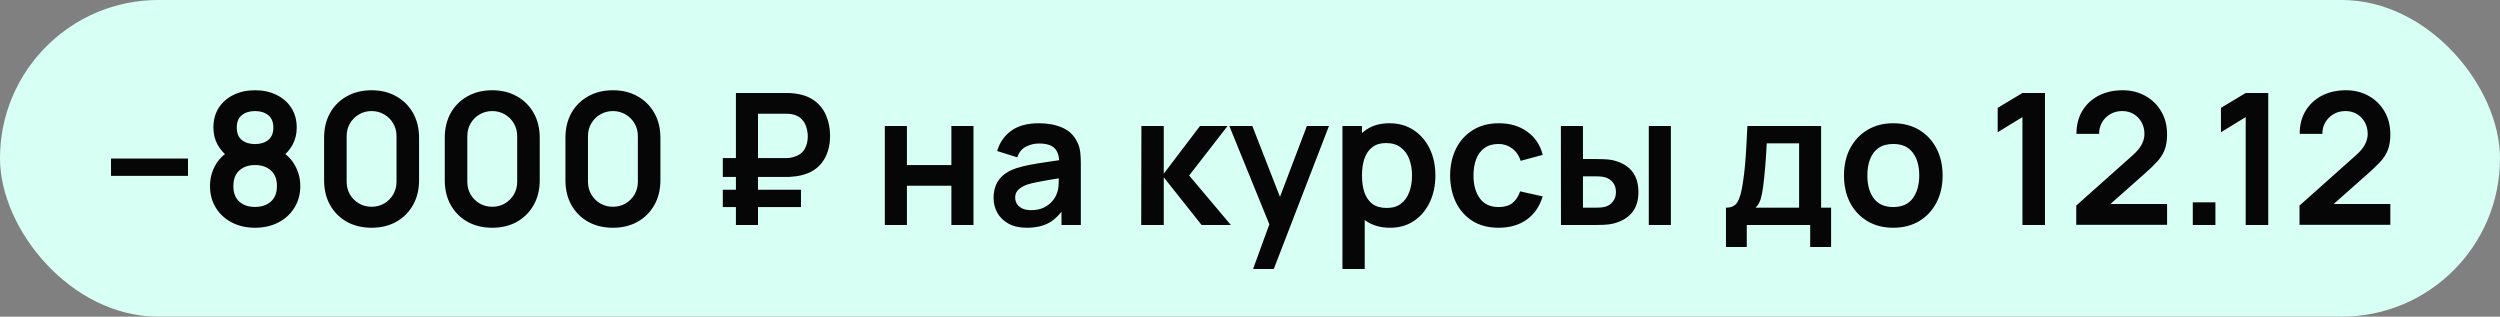 <?xml version="1.0" encoding="UTF-8"?> <svg xmlns="http://www.w3.org/2000/svg" width="300" height="38" viewBox="0 0 300 38" fill="none"><rect x="0" y="0" width="300" height="38" fill="#808080" stroke="none"/><rect width="300" height="38" rx="19" fill="#D8FFF3"></rect><path d="M13.32 21.104V19.025H22.56V21.104H13.32ZM30.602 27.33C29.553 27.33 28.622 27.117 27.808 26.692C26.994 26.267 26.356 25.676 25.894 24.921C25.432 24.166 25.201 23.3 25.201 22.325C25.201 21.452 25.402 20.642 25.806 19.894C26.209 19.146 26.799 18.548 27.577 18.101L27.522 18.948C26.913 18.486 26.44 17.954 26.103 17.353C25.773 16.744 25.608 16.062 25.608 15.307C25.608 14.398 25.82 13.609 26.246 12.942C26.678 12.275 27.269 11.758 28.017 11.391C28.765 11.017 29.627 10.83 30.602 10.83C31.577 10.83 32.439 11.017 33.187 11.391C33.942 11.758 34.532 12.275 34.958 12.942C35.391 13.609 35.607 14.398 35.607 15.307C35.607 16.062 35.446 16.741 35.123 17.342C34.807 17.943 34.327 18.486 33.682 18.97L33.671 18.112C34.434 18.545 35.017 19.139 35.42 19.894C35.831 20.642 36.036 21.452 36.036 22.325C36.036 23.3 35.801 24.166 35.332 24.921C34.87 25.676 34.228 26.267 33.407 26.692C32.593 27.117 31.658 27.33 30.602 27.33ZM30.602 24.833C31.379 24.833 32.01 24.62 32.494 24.195C32.985 23.77 33.231 23.146 33.231 22.325C33.231 21.504 32.989 20.88 32.505 20.455C32.021 20.022 31.387 19.806 30.602 19.806C29.825 19.806 29.198 20.022 28.721 20.455C28.244 20.88 28.006 21.504 28.006 22.325C28.006 23.146 28.244 23.77 28.721 24.195C29.198 24.62 29.825 24.833 30.602 24.833ZM30.602 17.287C31.255 17.287 31.782 17.126 32.186 16.803C32.596 16.473 32.802 15.974 32.802 15.307C32.802 14.64 32.596 14.145 32.186 13.822C31.782 13.492 31.255 13.327 30.602 13.327C29.956 13.327 29.428 13.492 29.018 13.822C28.614 14.145 28.413 14.64 28.413 15.307C28.413 15.974 28.614 16.473 29.018 16.803C29.428 17.126 29.956 17.287 30.602 17.287ZM44.59 27.33C43.468 27.33 42.478 27.092 41.62 26.615C40.762 26.131 40.091 25.46 39.607 24.602C39.13 23.744 38.892 22.754 38.892 21.632V16.528C38.892 15.406 39.13 14.416 39.607 13.558C40.091 12.7 40.762 12.033 41.62 11.556C42.478 11.072 43.468 10.83 44.59 10.83C45.712 10.83 46.698 11.072 47.549 11.556C48.407 12.033 49.078 12.7 49.562 13.558C50.046 14.416 50.288 15.406 50.288 16.528V21.632C50.288 22.754 50.046 23.744 49.562 24.602C49.078 25.46 48.407 26.131 47.549 26.615C46.698 27.092 45.712 27.33 44.59 27.33ZM44.59 24.811C45.147 24.811 45.653 24.679 46.108 24.415C46.562 24.144 46.922 23.784 47.186 23.337C47.45 22.882 47.582 22.376 47.582 21.819V16.33C47.582 15.765 47.45 15.259 47.186 14.812C46.922 14.357 46.562 13.998 46.108 13.734C45.653 13.463 45.147 13.327 44.59 13.327C44.032 13.327 43.526 13.463 43.072 13.734C42.617 13.998 42.258 14.357 41.994 14.812C41.73 15.259 41.598 15.765 41.598 16.33V21.819C41.598 22.376 41.73 22.882 41.994 23.337C42.258 23.784 42.617 24.144 43.072 24.415C43.526 24.679 44.032 24.811 44.59 24.811ZM59.07 27.33C57.948 27.33 56.958 27.092 56.1 26.615C55.242 26.131 54.571 25.46 54.087 24.602C53.61 23.744 53.372 22.754 53.372 21.632V16.528C53.372 15.406 53.61 14.416 54.087 13.558C54.571 12.7 55.242 12.033 56.1 11.556C56.958 11.072 57.948 10.83 59.07 10.83C60.192 10.83 61.178 11.072 62.029 11.556C62.887 12.033 63.558 12.7 64.042 13.558C64.526 14.416 64.768 15.406 64.768 16.528V21.632C64.768 22.754 64.526 23.744 64.042 24.602C63.558 25.46 62.887 26.131 62.029 26.615C61.178 27.092 60.192 27.33 59.07 27.33ZM59.07 24.811C59.627 24.811 60.133 24.679 60.588 24.415C61.043 24.144 61.402 23.784 61.666 23.337C61.93 22.882 62.062 22.376 62.062 21.819V16.33C62.062 15.765 61.93 15.259 61.666 14.812C61.402 14.357 61.043 13.998 60.588 13.734C60.133 13.463 59.627 13.327 59.07 13.327C58.513 13.327 58.007 13.463 57.552 13.734C57.097 13.998 56.738 14.357 56.474 14.812C56.21 15.259 56.078 15.765 56.078 16.33V21.819C56.078 22.376 56.21 22.882 56.474 23.337C56.738 23.784 57.097 24.144 57.552 24.415C58.007 24.679 58.513 24.811 59.07 24.811ZM73.55 27.33C72.428 27.33 71.439 27.092 70.581 26.615C69.722 26.131 69.052 25.46 68.567 24.602C68.091 23.744 67.853 22.754 67.853 21.632V16.528C67.853 15.406 68.091 14.416 68.567 13.558C69.052 12.7 69.722 12.033 70.581 11.556C71.439 11.072 72.428 10.83 73.55 10.83C74.672 10.83 75.659 11.072 76.51 11.556C77.368 12.033 78.038 12.7 78.522 13.558C79.007 14.416 79.249 15.406 79.249 16.528V21.632C79.249 22.754 79.007 23.744 78.522 24.602C78.038 25.46 77.368 26.131 76.51 26.615C75.659 27.092 74.672 27.33 73.55 27.33ZM73.55 24.811C74.108 24.811 74.614 24.679 75.069 24.415C75.523 24.144 75.882 23.784 76.147 23.337C76.41 22.882 76.543 22.376 76.543 21.819V16.33C76.543 15.765 76.41 15.259 76.147 14.812C75.882 14.357 75.523 13.998 75.069 13.734C74.614 13.463 74.108 13.327 73.55 13.327C72.993 13.327 72.487 13.463 72.032 13.734C71.578 13.998 71.219 14.357 70.954 14.812C70.691 15.259 70.558 15.765 70.558 16.33V21.819C70.558 22.376 70.691 22.882 70.954 23.337C71.219 23.784 71.578 24.144 72.032 24.415C72.487 24.679 72.993 24.811 73.55 24.811ZM86.737 21.236V18.97H94.195C94.313 18.97 94.456 18.966 94.624 18.959C94.8 18.944 94.995 18.908 95.207 18.849C95.816 18.68 96.256 18.376 96.527 17.936C96.799 17.489 96.934 16.968 96.934 16.374C96.934 16.015 96.879 15.655 96.769 15.296C96.667 14.929 96.487 14.607 96.23 14.328C95.981 14.049 95.64 13.855 95.207 13.745C95.017 13.694 94.822 13.664 94.624 13.657C94.434 13.65 94.291 13.646 94.195 13.646H90.048V11.16H94.305C94.386 11.16 94.544 11.164 94.778 11.171C95.02 11.178 95.288 11.204 95.581 11.248C96.491 11.387 97.242 11.692 97.836 12.161C98.438 12.63 98.881 13.224 99.167 13.943C99.461 14.654 99.607 15.439 99.607 16.297C99.607 17.61 99.274 18.695 98.606 19.553C97.939 20.411 96.931 20.943 95.581 21.148C95.288 21.185 95.02 21.21 94.778 21.225C94.544 21.232 94.386 21.236 94.305 21.236H86.737ZM86.737 24.844V22.765H96.12V24.844H86.737ZM88.31 27V11.16H90.961V27H88.31ZM106.18 27V15.12H108.831V19.806H114.166V15.12H116.817V27H114.166V22.292H108.831V27H106.18ZM123.21 27.33C122.352 27.33 121.626 27.169 121.032 26.846C120.438 26.516 119.987 26.08 119.679 25.537C119.378 24.994 119.228 24.397 119.228 23.744C119.228 23.172 119.323 22.659 119.514 22.204C119.704 21.742 119.998 21.346 120.394 21.016C120.79 20.679 121.303 20.404 121.934 20.191C122.41 20.037 122.968 19.898 123.606 19.773C124.251 19.648 124.948 19.535 125.696 19.432C126.451 19.322 127.239 19.205 128.061 19.08L127.115 19.619C127.122 18.798 126.939 18.193 126.565 17.804C126.191 17.415 125.56 17.221 124.673 17.221C124.137 17.221 123.62 17.346 123.122 17.595C122.623 17.844 122.275 18.273 122.077 18.882L119.657 18.123C119.95 17.118 120.507 16.312 121.329 15.703C122.157 15.094 123.272 14.79 124.673 14.79C125.729 14.79 126.656 14.962 127.456 15.307C128.262 15.652 128.86 16.216 129.249 17.001C129.461 17.419 129.59 17.848 129.634 18.288C129.678 18.721 129.7 19.194 129.7 19.707V27H127.379V24.426L127.764 24.844C127.228 25.702 126.601 26.333 125.883 26.736C125.171 27.132 124.28 27.33 123.21 27.33ZM123.738 25.218C124.339 25.218 124.852 25.112 125.278 24.899C125.703 24.686 126.04 24.426 126.29 24.118C126.546 23.81 126.719 23.52 126.807 23.249C126.946 22.912 127.023 22.527 127.038 22.094C127.06 21.654 127.071 21.298 127.071 21.027L127.885 21.269C127.085 21.394 126.4 21.504 125.828 21.599C125.256 21.694 124.764 21.786 124.354 21.874C123.943 21.955 123.58 22.046 123.265 22.149C122.957 22.259 122.696 22.387 122.484 22.534C122.271 22.681 122.106 22.849 121.989 23.04C121.879 23.231 121.824 23.454 121.824 23.711C121.824 24.004 121.897 24.265 122.044 24.492C122.19 24.712 122.403 24.888 122.682 25.02C122.968 25.152 123.32 25.218 123.738 25.218ZM136.946 27L136.968 15.12H139.652V20.84L143.997 15.12H147.308L142.699 21.06L147.704 27H144.195L139.652 21.28V27H136.946ZM150.368 32.28L152.656 25.999L152.7 27.847L147.519 15.12H150.28L153.954 24.536H153.25L156.825 15.12H159.476L152.854 32.28H150.368ZM166.825 27.33C165.667 27.33 164.695 27.055 163.91 26.505C163.126 25.955 162.535 25.207 162.139 24.261C161.743 23.308 161.545 22.241 161.545 21.06C161.545 19.865 161.743 18.794 162.139 17.848C162.535 16.902 163.115 16.158 163.877 15.615C164.647 15.065 165.597 14.79 166.726 14.79C167.848 14.79 168.82 15.065 169.641 15.615C170.47 16.158 171.112 16.902 171.566 17.848C172.021 18.787 172.248 19.857 172.248 21.06C172.248 22.248 172.025 23.315 171.577 24.261C171.13 25.207 170.499 25.955 169.685 26.505C168.871 27.055 167.918 27.33 166.825 27.33ZM161.094 32.28V15.12H163.437V23.458H163.767V32.28H161.094ZM166.418 24.954C167.108 24.954 167.676 24.782 168.123 24.437C168.571 24.092 168.901 23.627 169.113 23.04C169.333 22.446 169.443 21.786 169.443 21.06C169.443 20.341 169.333 19.689 169.113 19.102C168.893 18.508 168.552 18.039 168.09 17.694C167.628 17.342 167.042 17.166 166.33 17.166C165.656 17.166 165.106 17.331 164.68 17.661C164.255 17.984 163.94 18.438 163.734 19.025C163.536 19.604 163.437 20.283 163.437 21.06C163.437 21.83 163.536 22.508 163.734 23.095C163.94 23.682 164.259 24.14 164.691 24.47C165.131 24.793 165.707 24.954 166.418 24.954ZM179.832 27.33C178.607 27.33 177.562 27.059 176.697 26.516C175.831 25.966 175.168 25.218 174.706 24.272C174.251 23.326 174.02 22.255 174.013 21.06C174.02 19.843 174.258 18.765 174.728 17.826C175.204 16.88 175.879 16.139 176.752 15.604C177.624 15.061 178.662 14.79 179.865 14.79C181.214 14.79 182.354 15.131 183.286 15.813C184.224 16.488 184.837 17.412 185.123 18.585L182.483 19.3C182.277 18.662 181.936 18.167 181.46 17.815C180.983 17.456 180.44 17.276 179.832 17.276C179.142 17.276 178.574 17.441 178.127 17.771C177.679 18.094 177.349 18.541 177.137 19.113C176.924 19.685 176.818 20.334 176.818 21.06C176.818 22.189 177.071 23.102 177.577 23.799C178.083 24.496 178.834 24.844 179.832 24.844C180.536 24.844 181.089 24.683 181.493 24.36C181.903 24.037 182.211 23.572 182.417 22.963L185.123 23.568C184.756 24.778 184.114 25.709 183.198 26.362C182.281 27.007 181.159 27.33 179.832 27.33ZM187.316 27L187.305 15.12H189.956V19.08H191.287C191.617 19.08 191.987 19.087 192.398 19.102C192.816 19.117 193.164 19.15 193.443 19.201C194.11 19.348 194.679 19.582 195.148 19.905C195.625 20.228 195.988 20.649 196.237 21.17C196.486 21.691 196.611 22.318 196.611 23.051C196.611 24.1 196.34 24.939 195.797 25.57C195.254 26.193 194.495 26.619 193.52 26.846C193.234 26.912 192.878 26.956 192.453 26.978C192.028 26.993 191.65 27 191.32 27H187.316ZM189.956 24.921H191.551C191.712 24.921 191.892 24.914 192.09 24.899C192.288 24.884 192.475 24.851 192.651 24.8C192.981 24.712 193.274 24.514 193.531 24.206C193.788 23.891 193.916 23.506 193.916 23.051C193.916 22.574 193.788 22.182 193.531 21.874C193.274 21.566 192.959 21.364 192.585 21.269C192.409 21.225 192.229 21.196 192.046 21.181C191.87 21.166 191.705 21.159 191.551 21.159H189.956V24.921ZM197.854 27V15.12H200.505V27H197.854ZM207.115 29.64V24.921C207.76 24.921 208.219 24.701 208.49 24.261C208.761 23.821 208.978 23.058 209.139 21.973C209.242 21.328 209.326 20.646 209.392 19.927C209.458 19.208 209.513 18.449 209.557 17.65C209.608 16.851 209.652 16.007 209.689 15.12H218.533V24.921H219.732V29.64H217.224V27H209.612V29.64H207.115ZM210.668 24.921H215.893V17.199H212.01C211.988 17.639 211.962 18.09 211.933 18.552C211.904 19.007 211.871 19.461 211.834 19.916C211.797 20.371 211.757 20.807 211.713 21.225C211.676 21.636 211.632 22.017 211.581 22.369C211.5 22.985 211.401 23.491 211.284 23.887C211.167 24.283 210.961 24.628 210.668 24.921ZM227.185 27.33C225.997 27.33 224.96 27.062 224.072 26.527C223.185 25.992 222.496 25.255 222.004 24.316C221.52 23.37 221.278 22.285 221.278 21.06C221.278 19.813 221.528 18.721 222.026 17.782C222.525 16.843 223.218 16.11 224.105 15.582C224.993 15.054 226.019 14.79 227.185 14.79C228.381 14.79 229.422 15.058 230.309 15.593C231.197 16.128 231.886 16.869 232.377 17.815C232.869 18.754 233.114 19.835 233.114 21.06C233.114 22.292 232.865 23.381 232.366 24.327C231.875 25.266 231.186 26.003 230.298 26.538C229.411 27.066 228.373 27.33 227.185 27.33ZM227.185 24.844C228.241 24.844 229.026 24.492 229.539 23.788C230.053 23.084 230.309 22.175 230.309 21.06C230.309 19.909 230.049 18.992 229.528 18.31C229.008 17.621 228.227 17.276 227.185 17.276C226.474 17.276 225.887 17.437 225.425 17.76C224.971 18.075 224.633 18.519 224.413 19.091C224.193 19.656 224.083 20.312 224.083 21.06C224.083 22.211 224.344 23.132 224.864 23.821C225.392 24.503 226.166 24.844 227.185 24.844ZM242.692 27V14.053L239.722 15.868V12.942L242.692 11.16H245.398V27H242.692ZM249.149 26.978V24.668L255.925 18.629C256.453 18.16 256.819 17.716 257.025 17.298C257.23 16.88 257.333 16.477 257.333 16.088C257.333 15.56 257.219 15.091 256.992 14.68C256.764 14.262 256.449 13.932 256.046 13.69C255.65 13.448 255.191 13.327 254.671 13.327C254.121 13.327 253.633 13.455 253.208 13.712C252.79 13.961 252.463 14.295 252.229 14.713C251.994 15.131 251.884 15.582 251.899 16.066H249.171C249.171 15.01 249.405 14.09 249.875 13.305C250.351 12.52 251.004 11.912 251.833 11.479C252.669 11.046 253.633 10.83 254.726 10.83C255.738 10.83 256.647 11.057 257.454 11.512C258.26 11.959 258.895 12.583 259.357 13.382C259.819 14.174 260.05 15.087 260.05 16.121C260.05 16.876 259.947 17.511 259.742 18.024C259.536 18.537 259.228 19.01 258.818 19.443C258.414 19.876 257.912 20.356 257.311 20.884L252.504 25.141L252.262 24.481H260.05V26.978H249.149ZM263.134 27V24.283H265.851V27H263.134ZM269.483 27V14.053L266.513 15.868V12.942L269.483 11.16H272.189V27H269.483ZM275.94 26.978V24.668L282.716 18.629C283.244 18.16 283.611 17.716 283.816 17.298C284.021 16.88 284.124 16.477 284.124 16.088C284.124 15.56 284.01 15.091 283.783 14.68C283.556 14.262 283.24 13.932 282.837 13.69C282.441 13.448 281.983 13.327 281.462 13.327C280.912 13.327 280.424 13.455 279.999 13.712C279.581 13.961 279.255 14.295 279.02 14.713C278.785 15.131 278.675 15.582 278.69 16.066H275.962C275.962 15.01 276.197 14.09 276.666 13.305C277.143 12.52 277.795 11.912 278.624 11.479C279.46 11.046 280.424 10.83 281.517 10.83C282.529 10.83 283.438 11.057 284.245 11.512C285.052 11.959 285.686 12.583 286.148 13.382C286.61 14.174 286.841 15.087 286.841 16.121C286.841 16.876 286.738 17.511 286.533 18.024C286.328 18.537 286.02 19.01 285.609 19.443C285.206 19.876 284.703 20.356 284.102 20.884L279.295 25.141L279.053 24.481H286.841V26.978H275.94Z" fill="#060606"></path></svg> 
